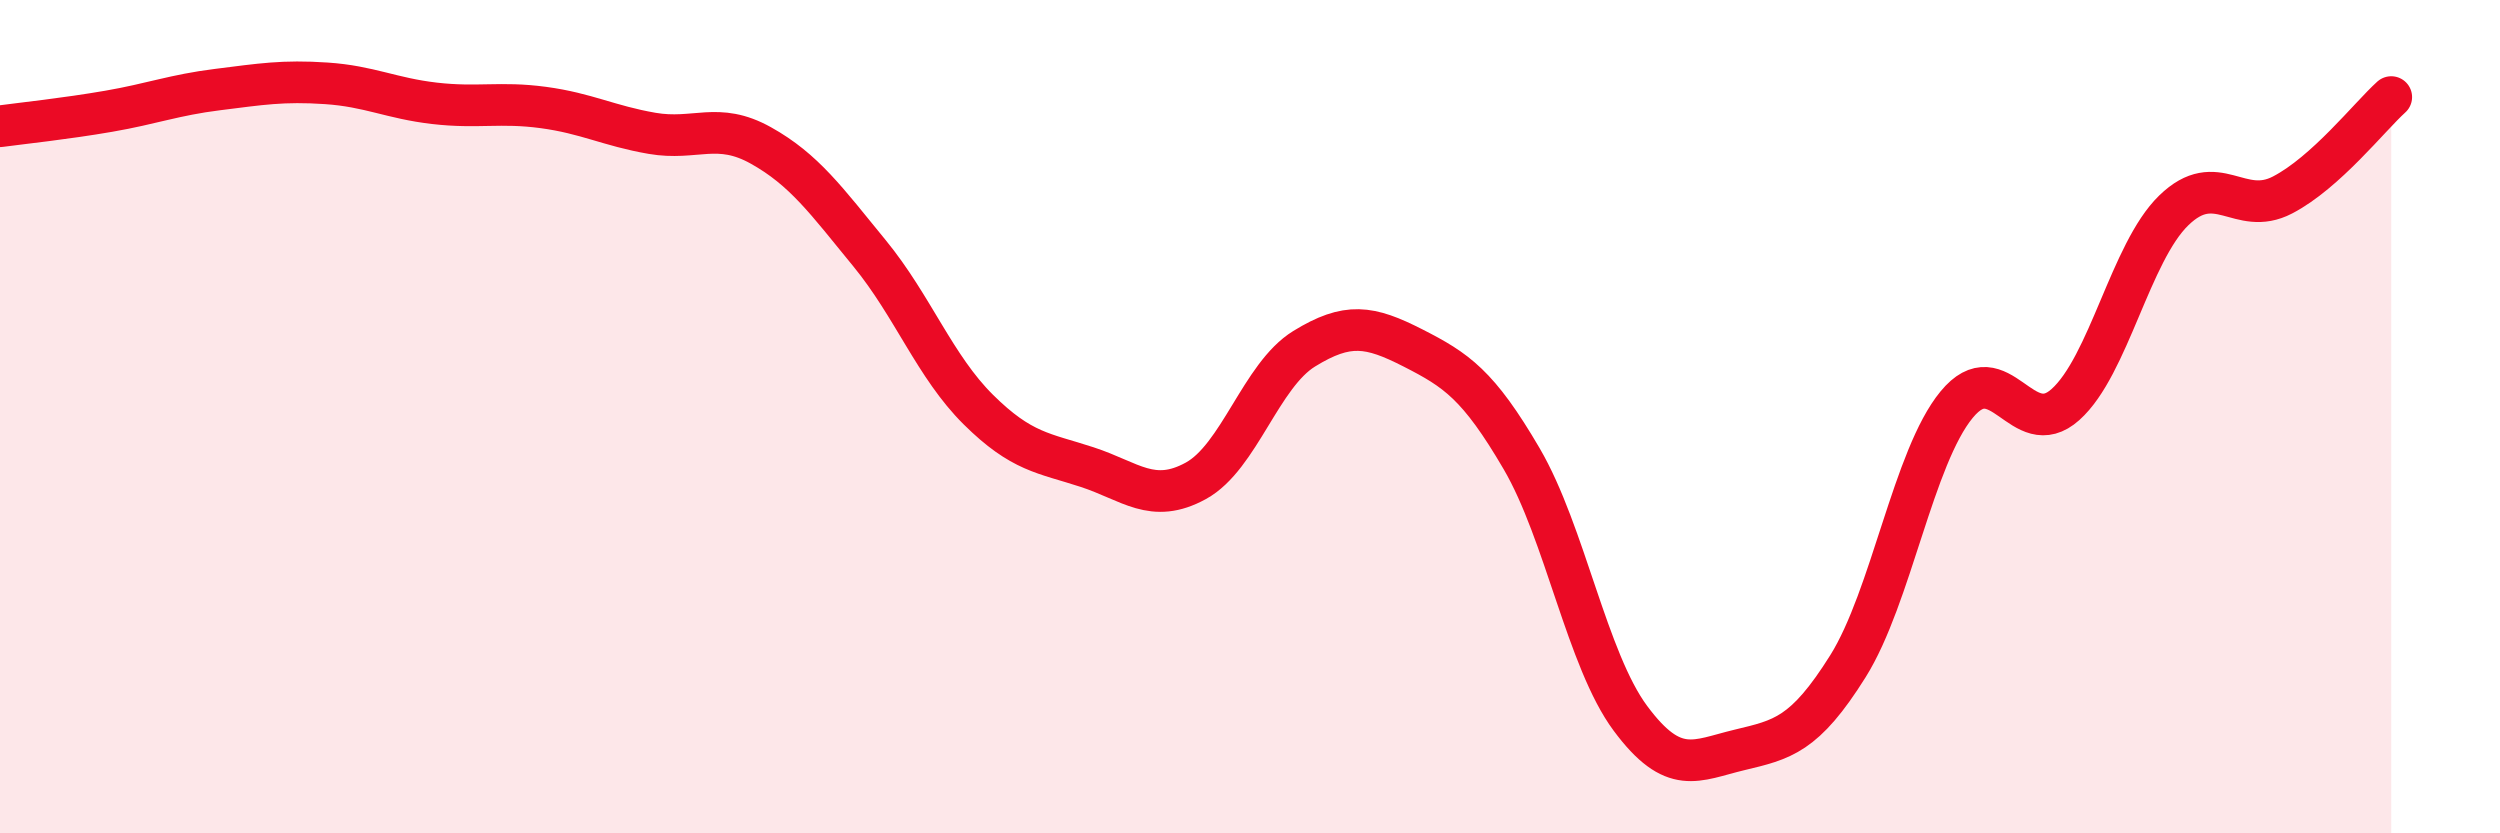 
    <svg width="60" height="20" viewBox="0 0 60 20" xmlns="http://www.w3.org/2000/svg">
      <path
        d="M 0,3.03 C 0.52,2.96 1.57,2.85 2.61,2.67 C 3.65,2.49 4.18,2.28 5.22,2.15 C 6.26,2.02 6.79,1.93 7.83,2 C 8.87,2.07 9.39,2.36 10.43,2.48 C 11.47,2.6 12,2.44 13.04,2.58 C 14.08,2.72 14.61,3.02 15.65,3.2 C 16.69,3.38 17.22,2.91 18.26,3.49 C 19.3,4.07 19.83,4.81 20.87,6.08 C 21.91,7.35 22.44,8.8 23.48,9.83 C 24.52,10.86 25.05,10.87 26.09,11.21 C 27.13,11.55 27.66,12.11 28.7,11.54 C 29.74,10.97 30.26,9.01 31.3,8.37 C 32.34,7.73 32.87,7.82 33.91,8.35 C 34.95,8.88 35.48,9.23 36.52,11.01 C 37.56,12.79 38.09,15.84 39.13,17.24 C 40.17,18.64 40.7,18.25 41.74,18 C 42.78,17.75 43.31,17.65 44.35,15.99 C 45.39,14.33 45.92,10.97 46.96,9.71 C 48,8.45 48.53,10.64 49.57,9.71 C 50.61,8.78 51.13,6.06 52.17,5.05 C 53.21,4.04 53.74,5.22 54.78,4.68 C 55.82,4.14 56.87,2.8 57.39,2.33L57.39 20L0 20Z"
        fill="#EB0A25"
        opacity="0.1"
        stroke-linecap="round"
        stroke-linejoin="round"
      />
      <path
        d="M 0,3.03 C 0.52,2.96 1.57,2.85 2.61,2.67 C 3.65,2.49 4.18,2.28 5.22,2.15 C 6.26,2.02 6.79,1.93 7.83,2 C 8.87,2.07 9.39,2.36 10.43,2.48 C 11.47,2.6 12,2.44 13.04,2.58 C 14.08,2.72 14.61,3.02 15.65,3.2 C 16.69,3.38 17.22,2.91 18.26,3.49 C 19.3,4.07 19.83,4.81 20.87,6.08 C 21.91,7.35 22.44,8.8 23.48,9.83 C 24.52,10.86 25.05,10.87 26.09,11.21 C 27.13,11.55 27.66,12.11 28.7,11.54 C 29.74,10.97 30.26,9.01 31.3,8.37 C 32.34,7.73 32.87,7.82 33.91,8.35 C 34.95,8.88 35.48,9.23 36.52,11.01 C 37.56,12.79 38.09,15.84 39.13,17.24 C 40.17,18.64 40.7,18.25 41.74,18 C 42.78,17.75 43.31,17.65 44.35,15.99 C 45.39,14.33 45.92,10.97 46.96,9.71 C 48,8.45 48.53,10.64 49.57,9.71 C 50.61,8.78 51.13,6.06 52.17,5.05 C 53.21,4.04 53.74,5.22 54.78,4.68 C 55.82,4.14 56.87,2.8 57.39,2.33"
        stroke="#EB0A25"
        stroke-width="1"
        fill="none"
        stroke-linecap="round"
        stroke-linejoin="round"
      />
    </svg>
  